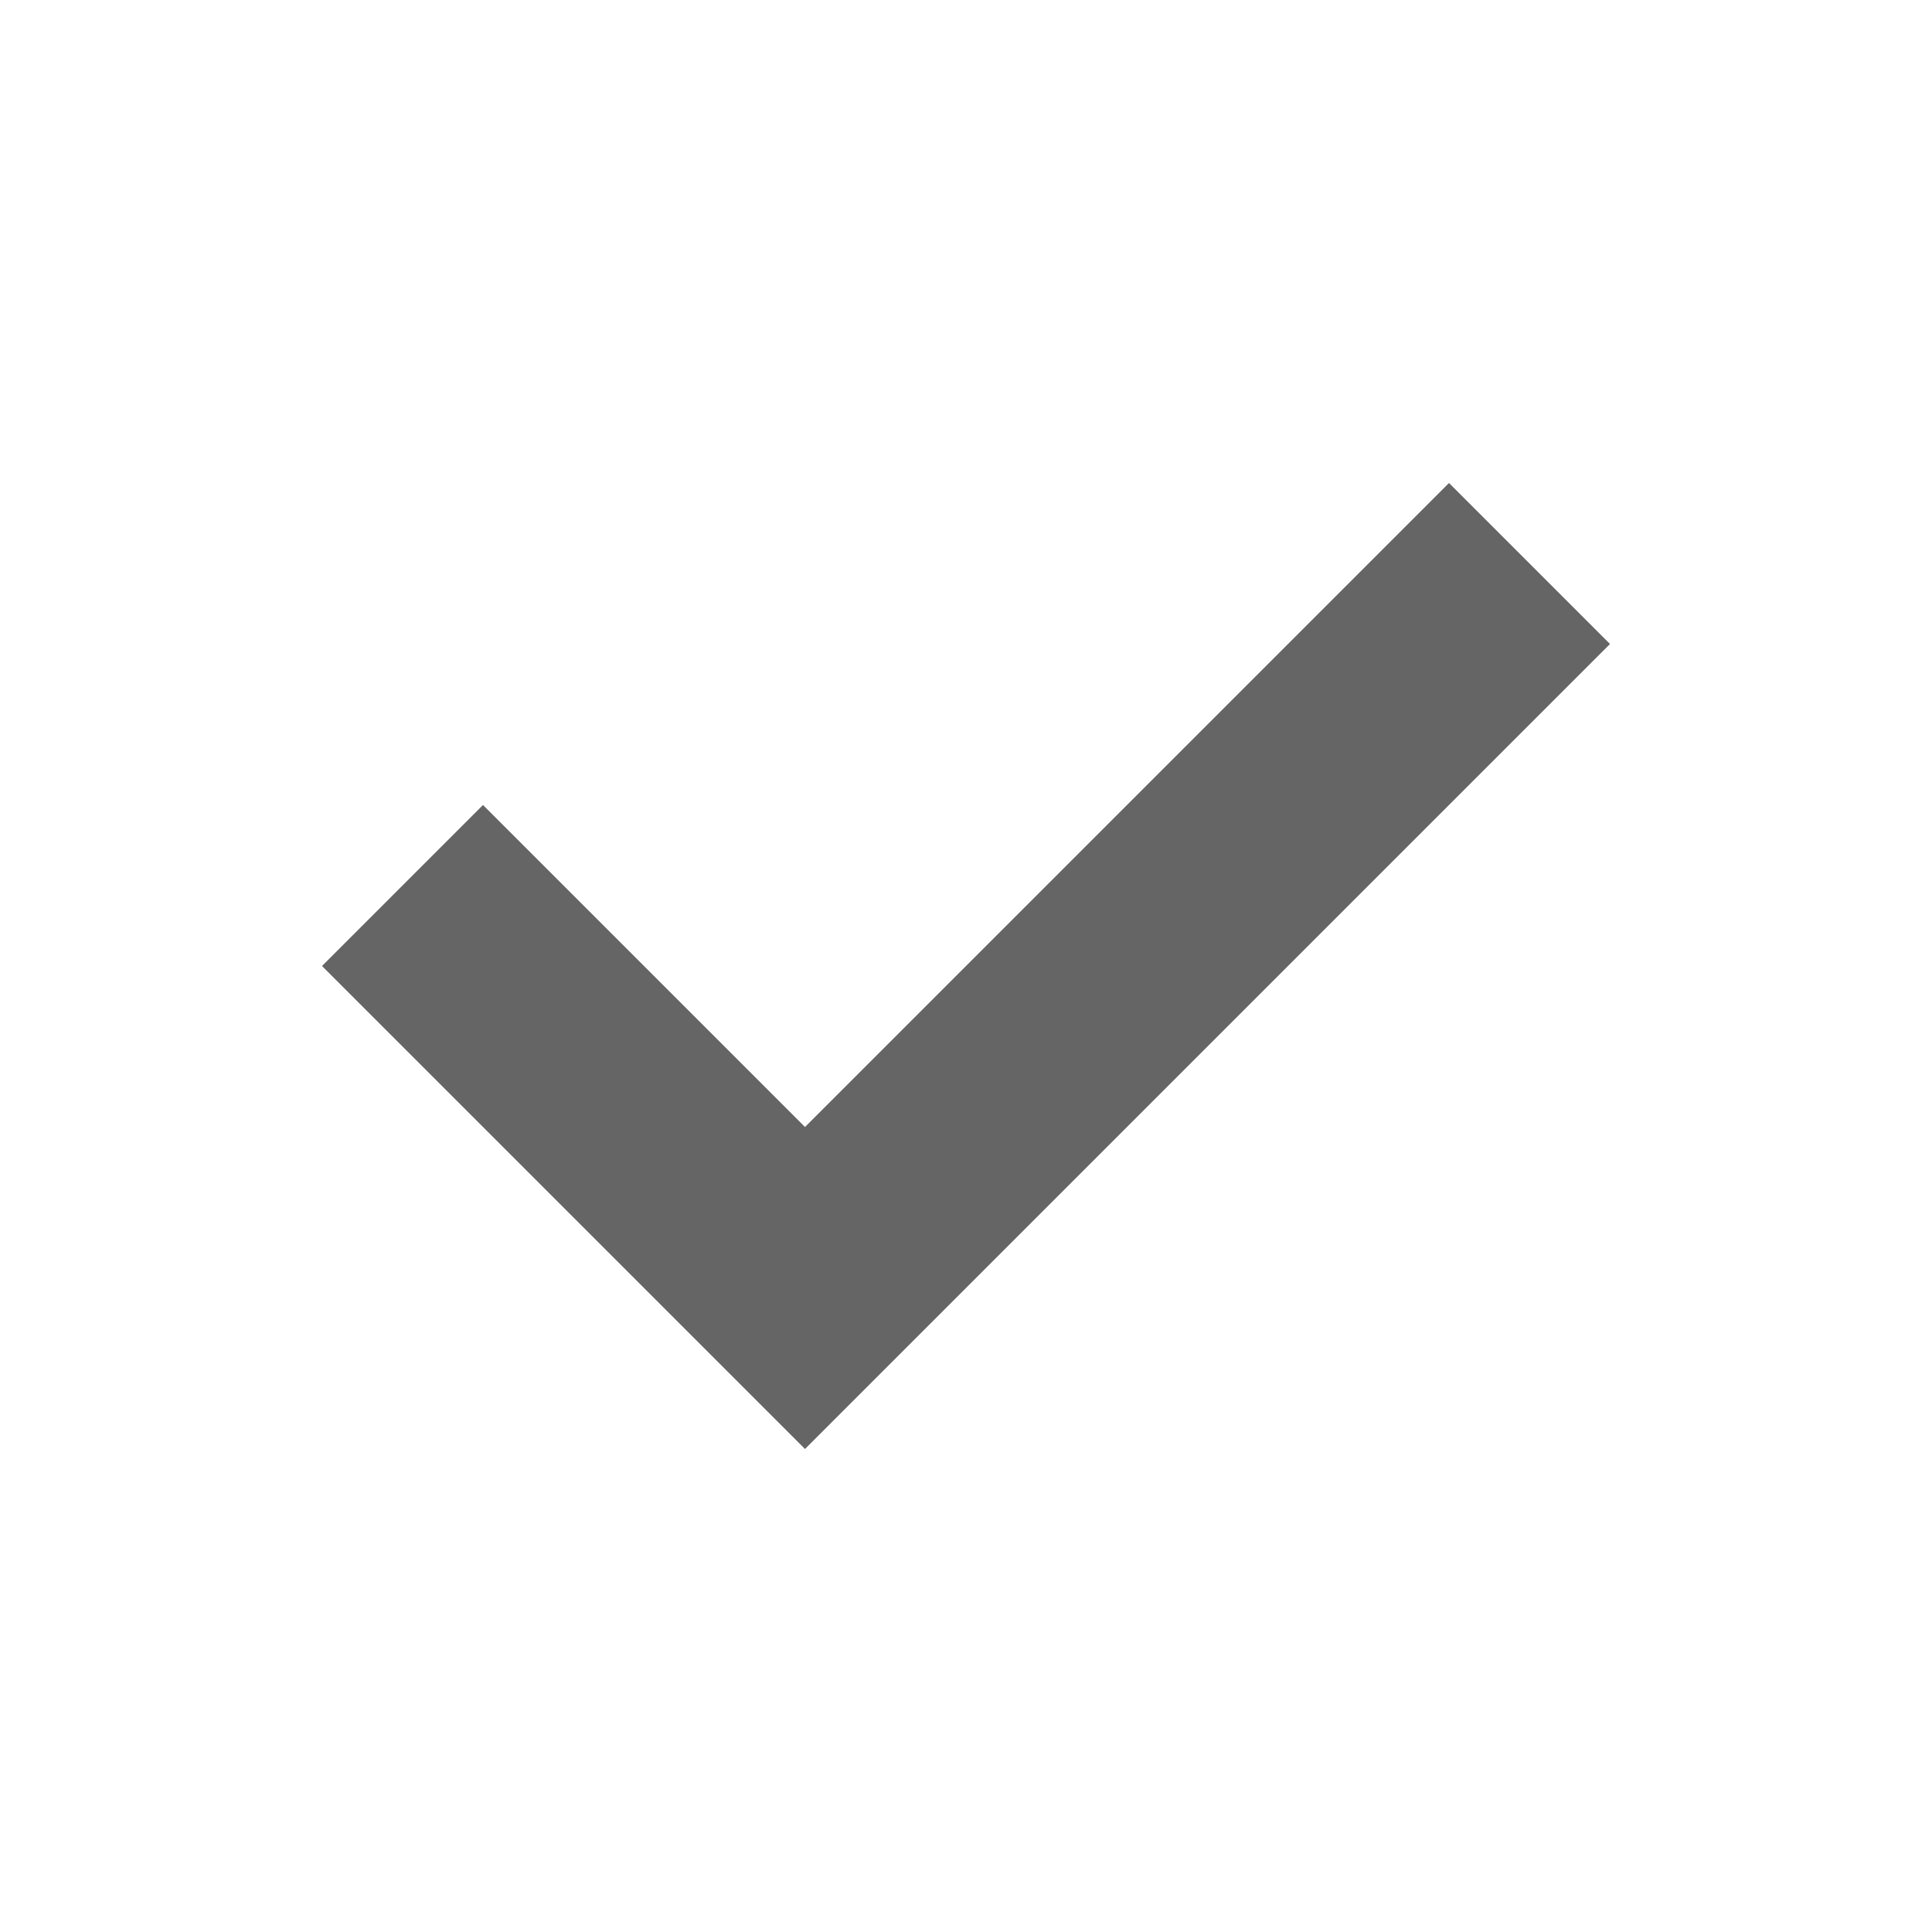 <?xml version="1.0" encoding="utf-8"?>
<svg xmlns="http://www.w3.org/2000/svg" fill="none" height="100%" overflow="visible" preserveAspectRatio="none" style="display: block;" viewBox="0 0 24 24" width="100%">
<g id="tick">
<g id="background">
</g>
<path clip-rule="evenodd" d="M6 10L10 14L18 6L20 8L10 18L4 12L6 10Z" fill="#656565" fill-rule="evenodd" id="tick_2"/>
</g>
</svg>